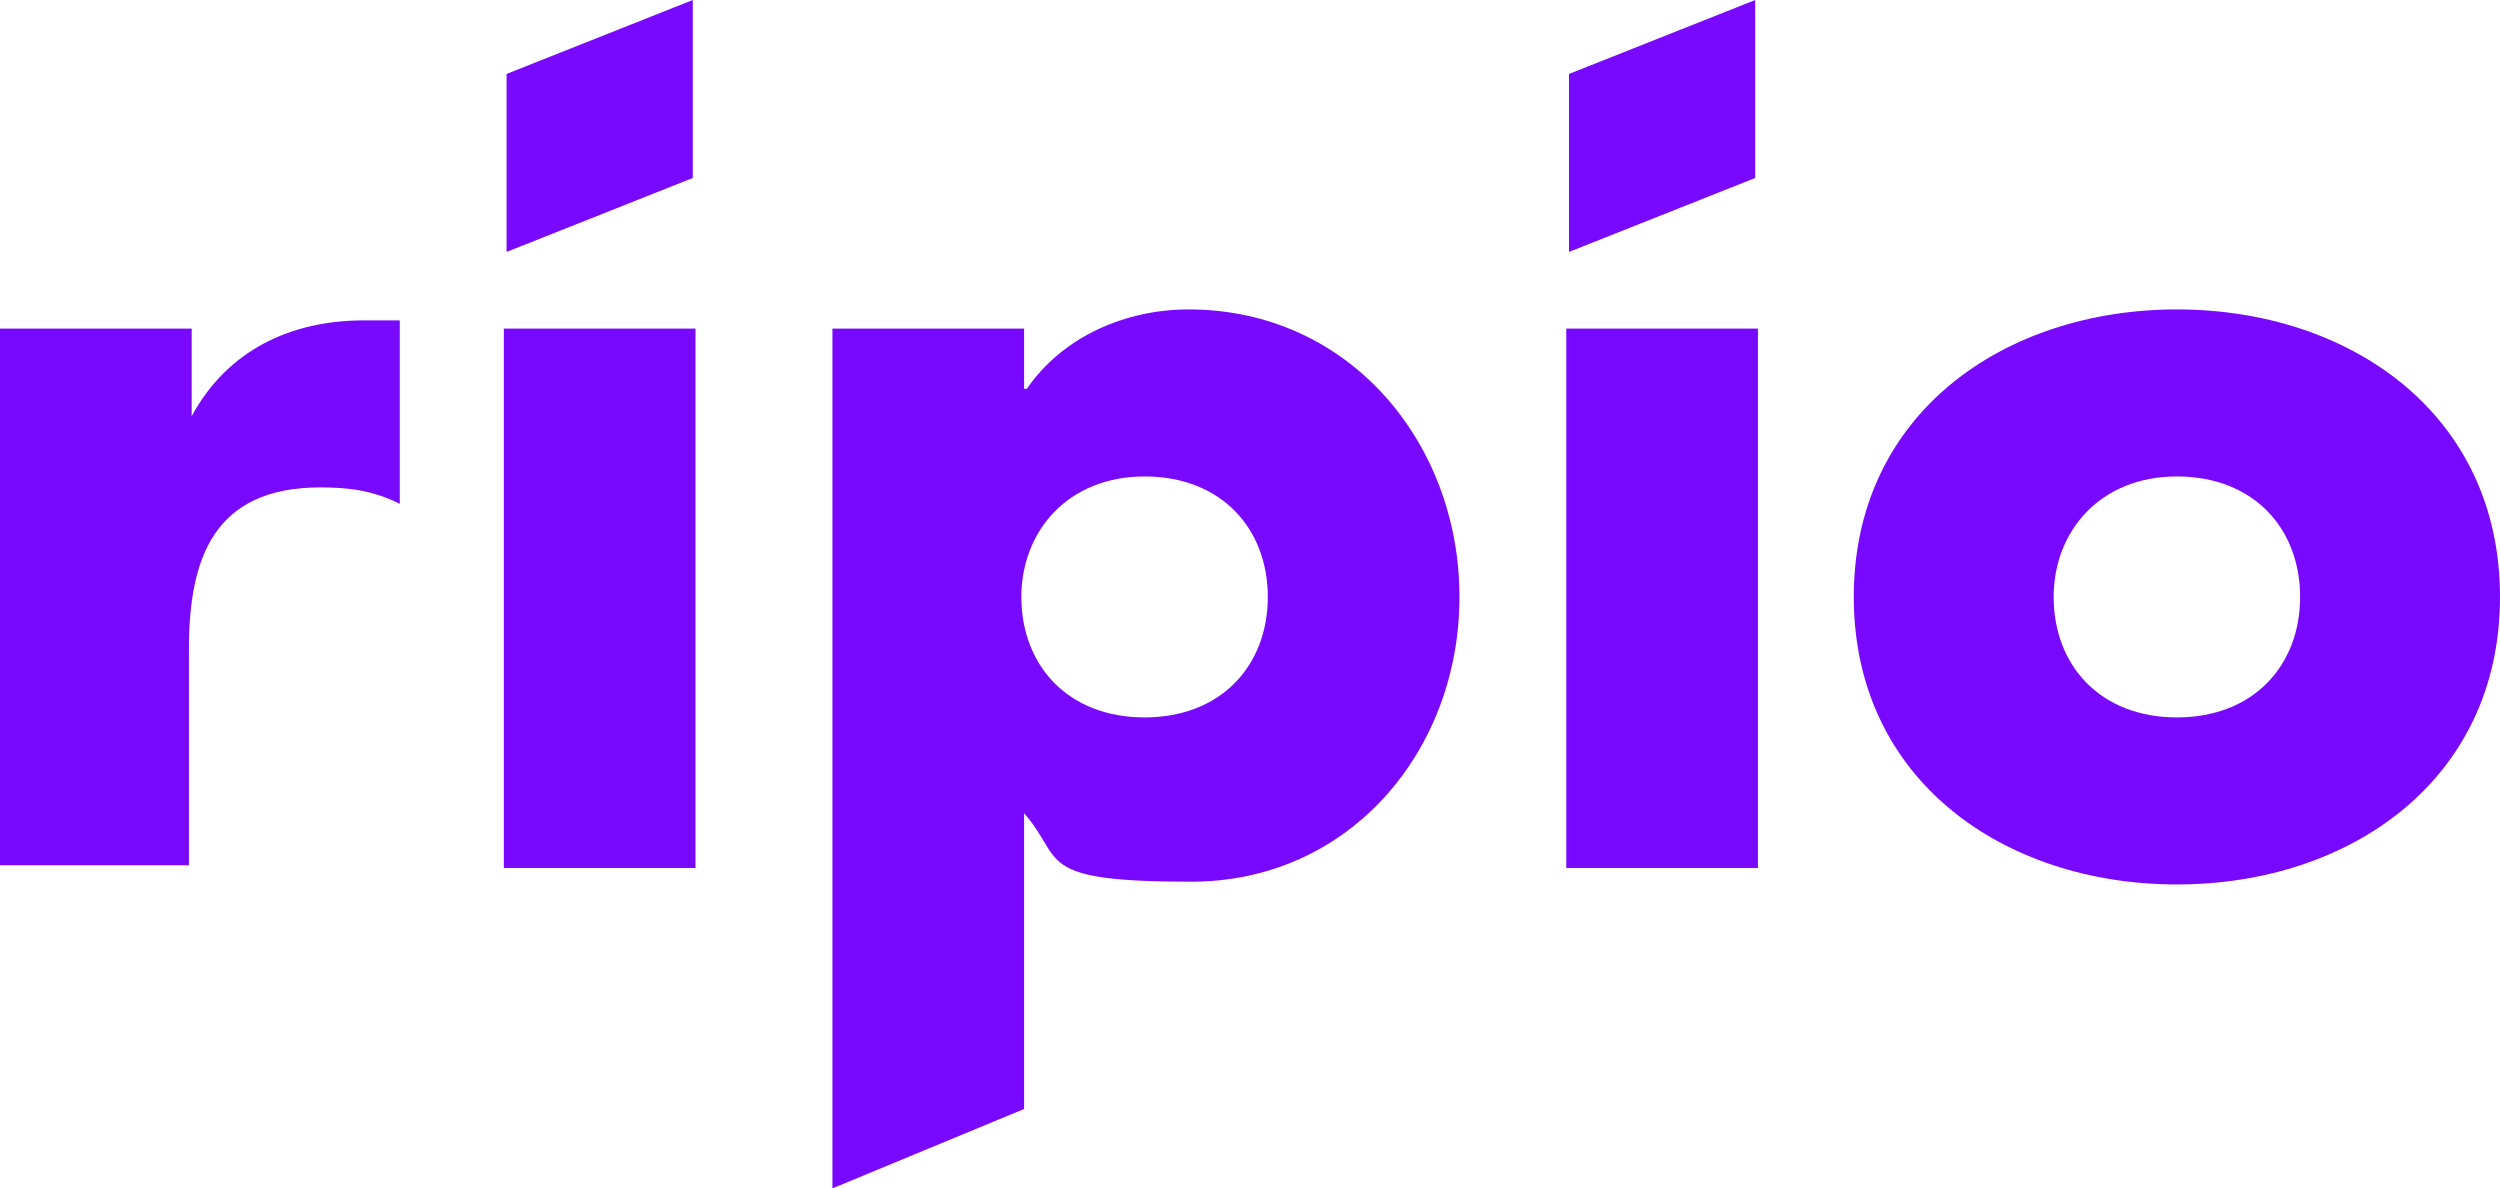 <?xml version="1.0" encoding="UTF-8"?>
<svg id="Capa_1" data-name="Capa 1" xmlns="http://www.w3.org/2000/svg" version="1.1" viewBox="0 0 91.3 43.4">
  <defs>
    <style>
      .cls-1 {
        fill: #7908ff;
        stroke-width: 0px;
      }
    </style>
  </defs>
  <g id="Capa_1-2" data-name="Capa 1-2">
    <path class="cls-1" d="M7,15.2h0c1.3-2.4,3.6-3.5,6.3-3.5h1.3v6.7c-1-.5-1.9-.6-2.9-.6-3.9,0-4.8,2.6-4.8,5.9v7.9H0V12h7v3.2Z"/>
    <rect class="cls-1" x="18.4" y="12" width="7" height="19.7"/>
    <path class="cls-1" d="M37.5,14.2h0c1.3-1.9,3.6-2.9,5.9-2.9,5.9,0,9.9,4.9,9.9,10.5s-4,10.4-9.8,10.4-4.6-.8-6.1-2.5v10.8l-7,2.9V12h7v2.2ZM37.3,21.8c0,2.5,1.7,4.4,4.5,4.4s4.5-1.9,4.5-4.4-1.7-4.4-4.5-4.4-4.5,2-4.5,4.4"/>
    <rect class="cls-1" x="57.2" y="12" width="7" height="19.7"/>
    <path class="cls-1" d="M91.3,21.8c0,6.7-5.5,10.5-11.8,10.5s-11.8-3.8-11.8-10.5,5.5-10.5,11.8-10.5,11.8,3.8,11.8,10.5M75,21.8c0,2.5,1.7,4.4,4.5,4.4s4.5-1.9,4.5-4.4-1.7-4.4-4.5-4.4-4.5,2-4.5,4.4"/>
    <polygon class="cls-1" points="25.3 6.5 18.5 9.2 18.5 2.7 25.3 0 25.3 6.5"/>
    <polygon class="cls-1" points="64.1 6.5 57.3 9.2 57.3 2.7 64.1 0 64.1 6.5"/>
  </g>
</svg>